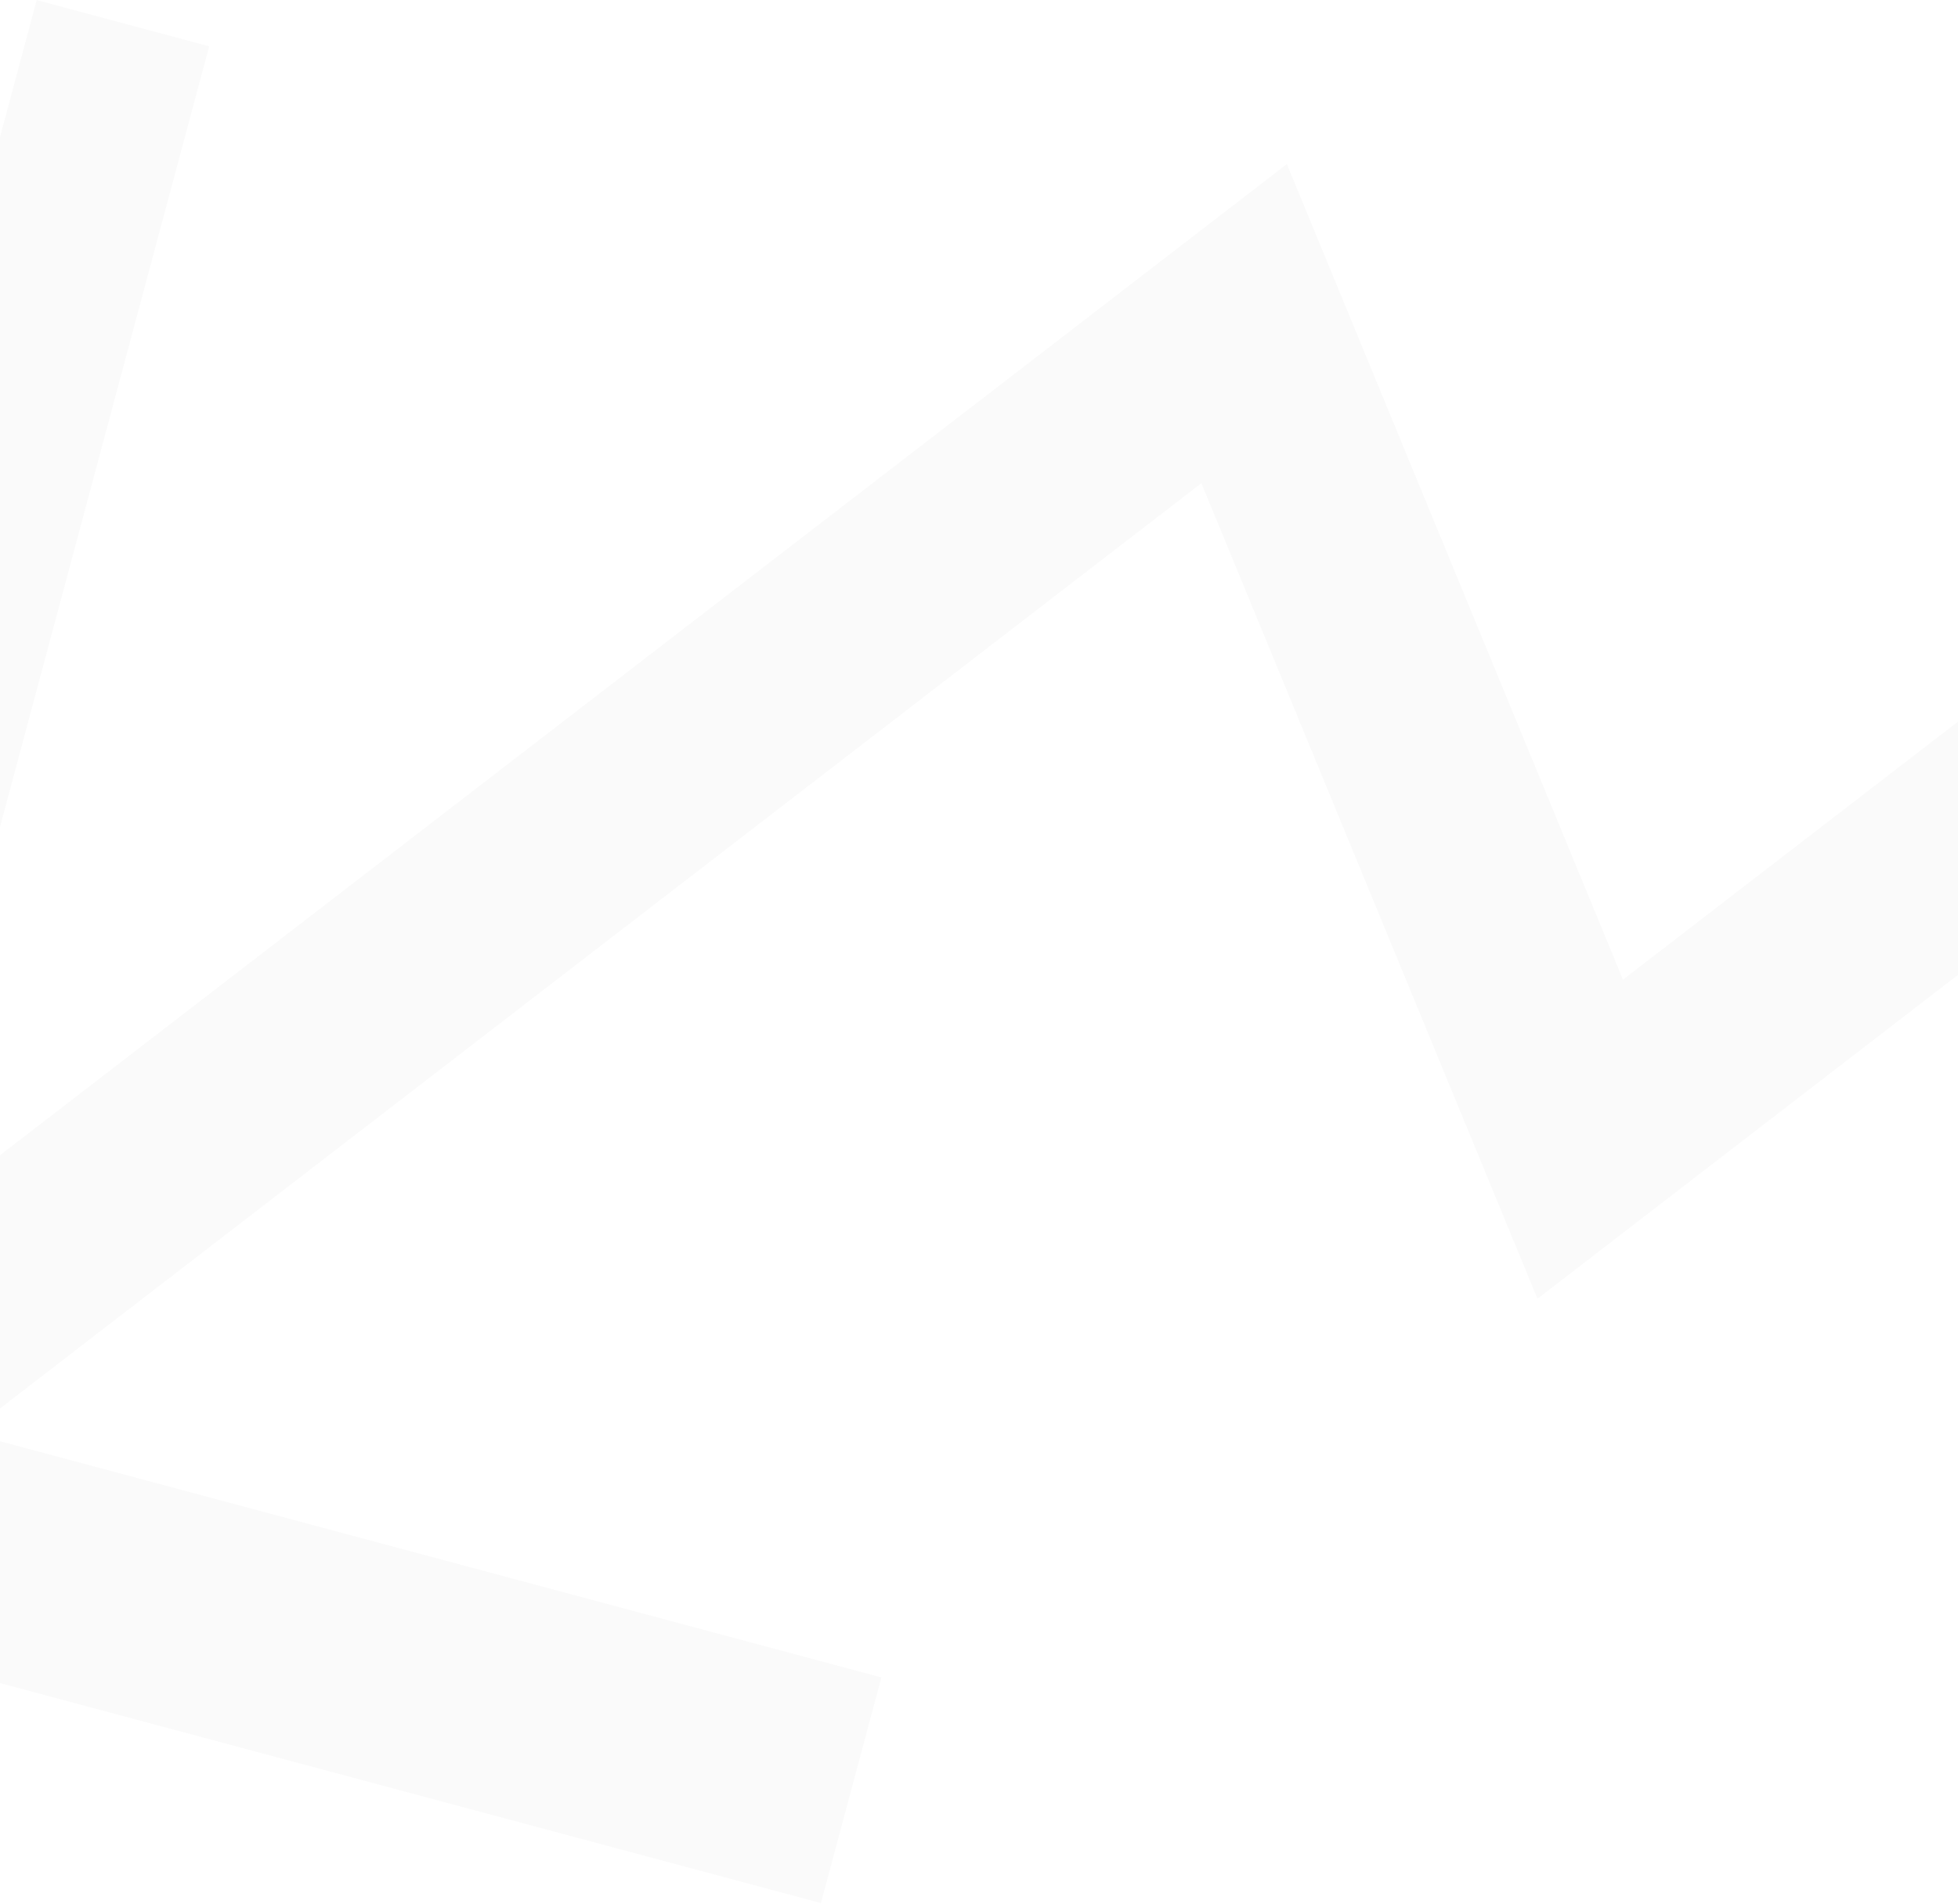 <?xml version="1.0" encoding="UTF-8"?> <svg xmlns="http://www.w3.org/2000/svg" width="1920" height="1867" viewBox="0 0 1920 1867" fill="none"><path fill-rule="evenodd" clip-rule="evenodd" d="M805 1866.09L-379 1548.84L35.984 0.096L205.126 45.418L-108.654 1216.46L1261.9 160.902L1591.48 960.613L2538.64 231.141L2616.32 419.635L1507.64 1273.51L1178.06 473.795L-30.971 1404.96L864.284 1644.84L805 1866.09Z" fill="black" fill-opacity="0.02"></path></svg> 